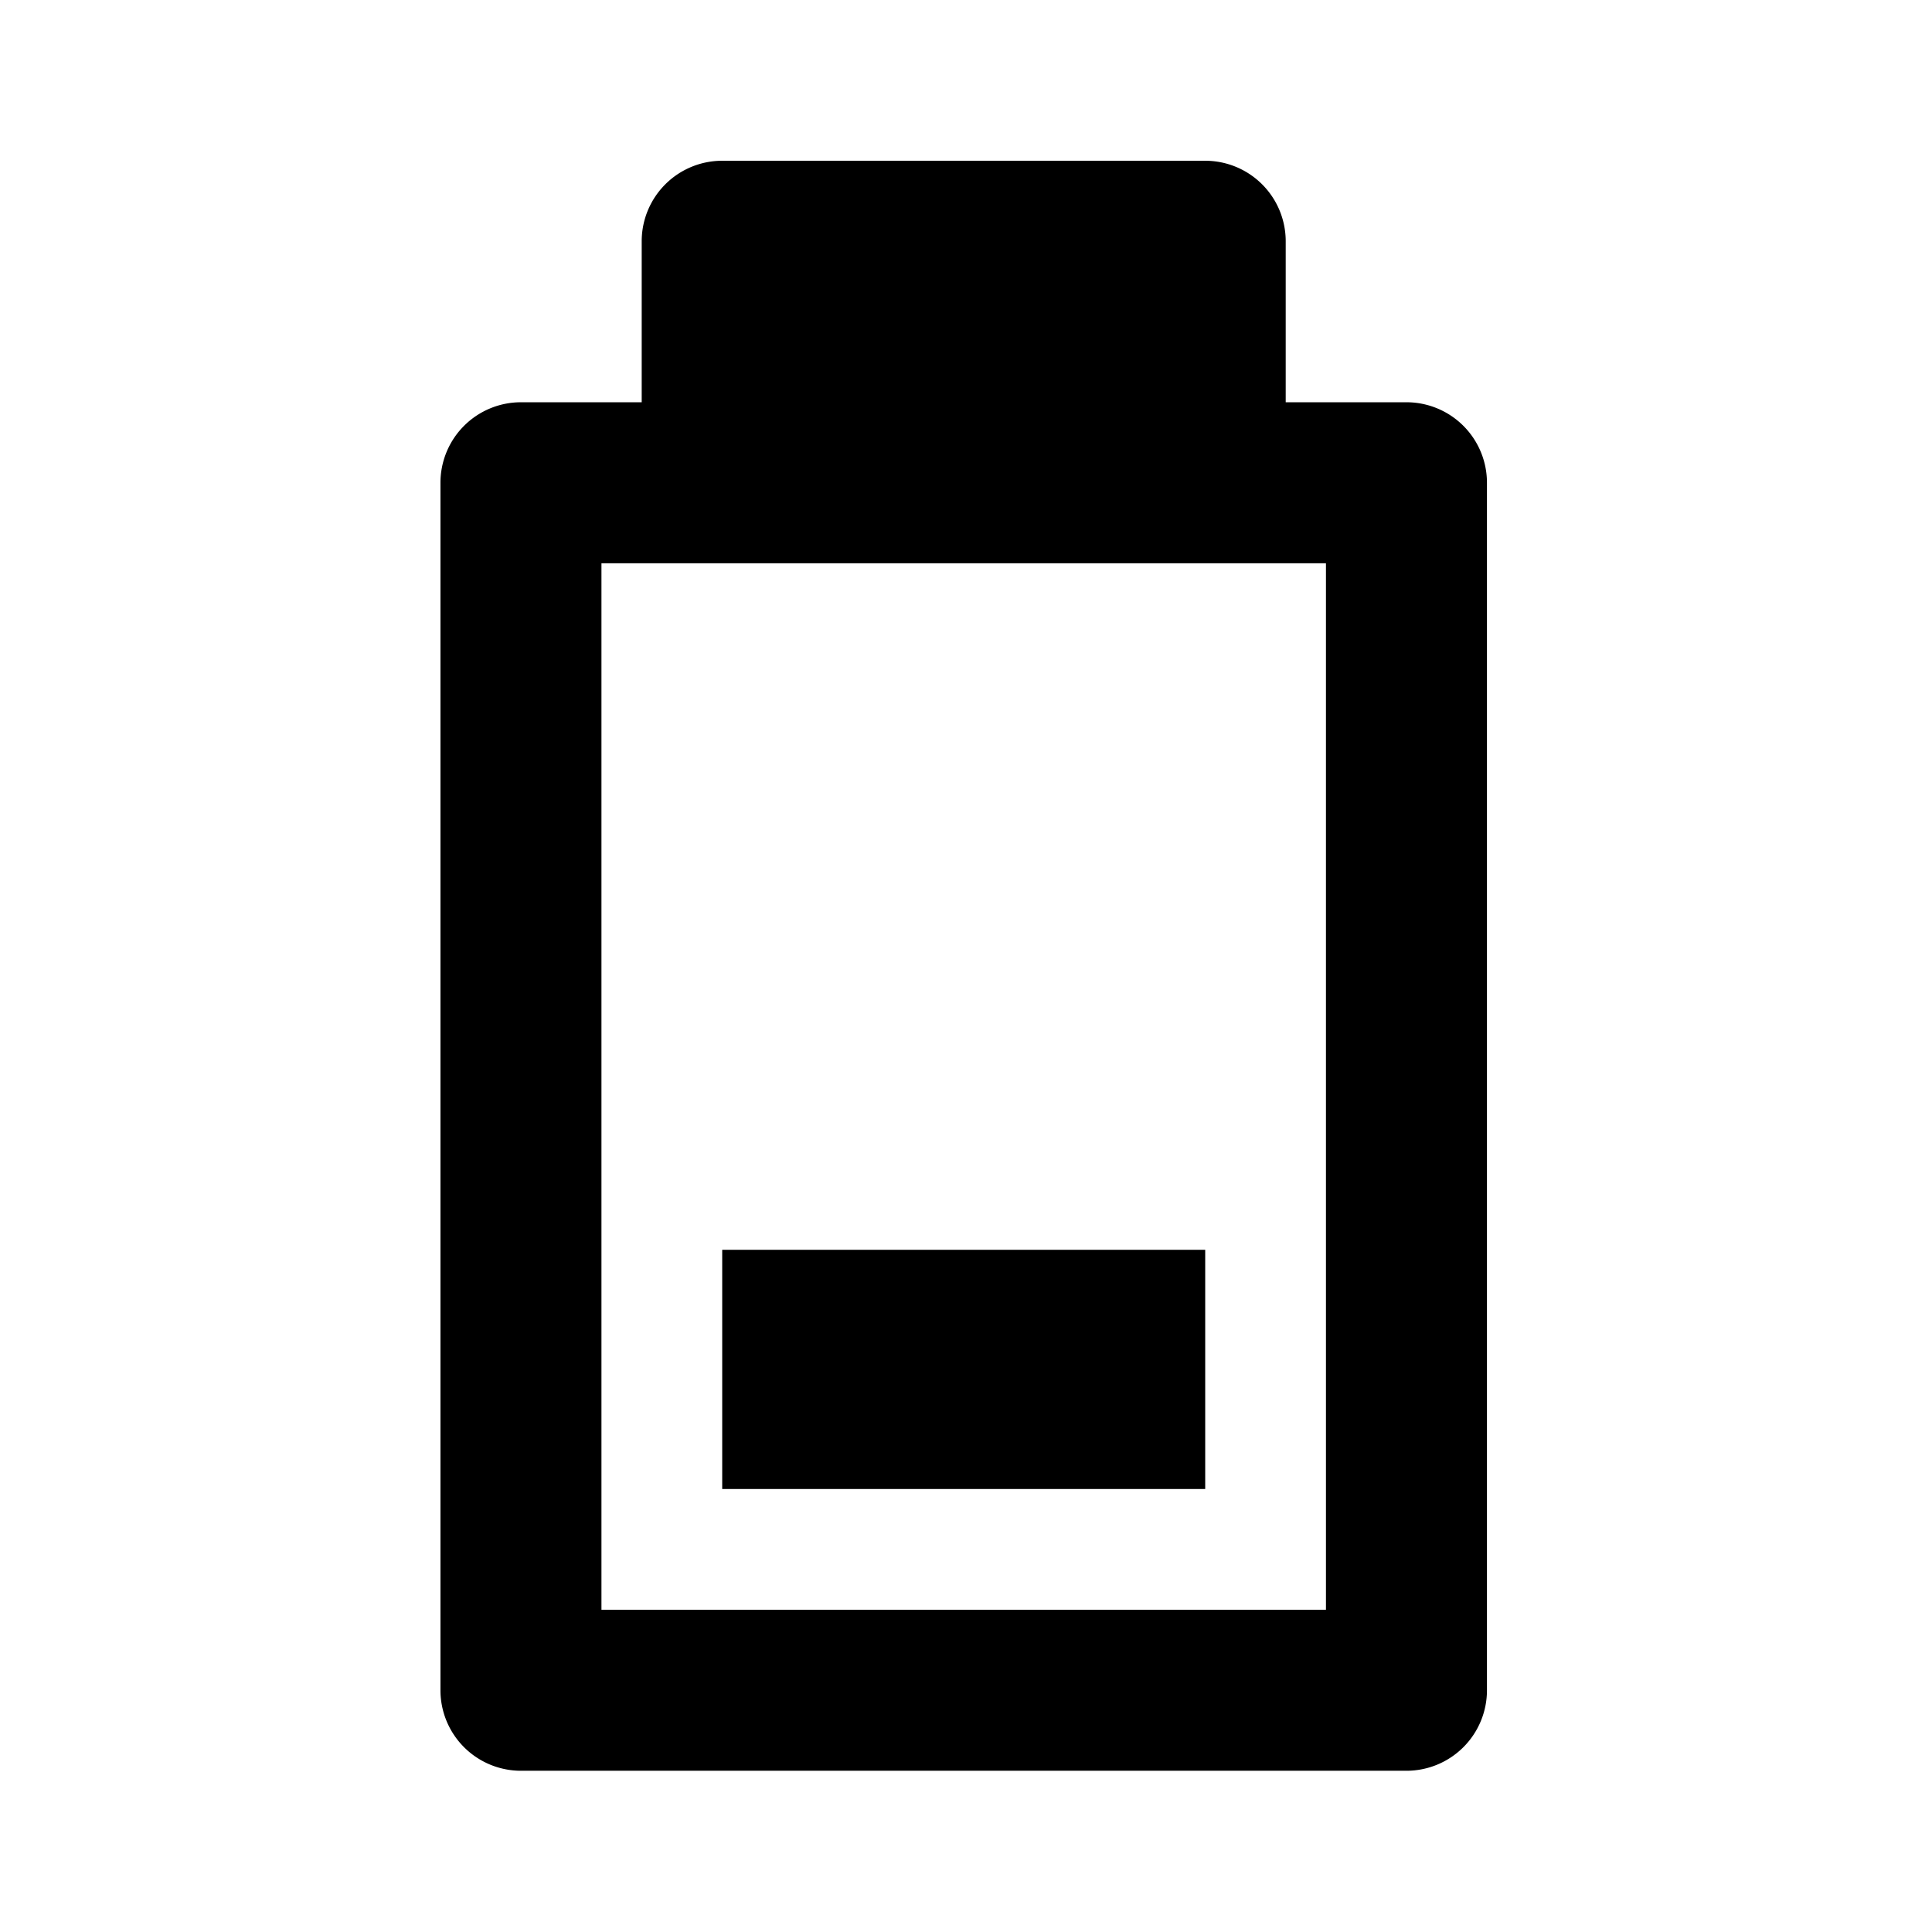 <?xml version="1.0" encoding="utf-8"?>
<svg fill="#000000" width="800px" height="800px" viewBox="0 0 48 48" xmlns="http://www.w3.org/2000/svg" style="enable-background:new 0 0 48 48" xml:space="preserve">
<style>.st3{display:none}</style>
<g id="Your_Icons">
<path d="M0-.006h48v48H0v-48z" style="fill:none"/>
<path d="M34.943 9.994h-3v-4a2 2 0 0 0-2-2h-12a2 2 0 0 0-2 2v4h-3a2 2 0 0 0-2 2v30a2 2 0 0 0 2 2h22a2 2 0 0 0 2-2v-30a2 2 0 0 0-2-2zm-2 30h-18v-26h18v26z"/>
<path d="M17.943 31.051h12v5.943h-12z"/>
</g>
</svg>